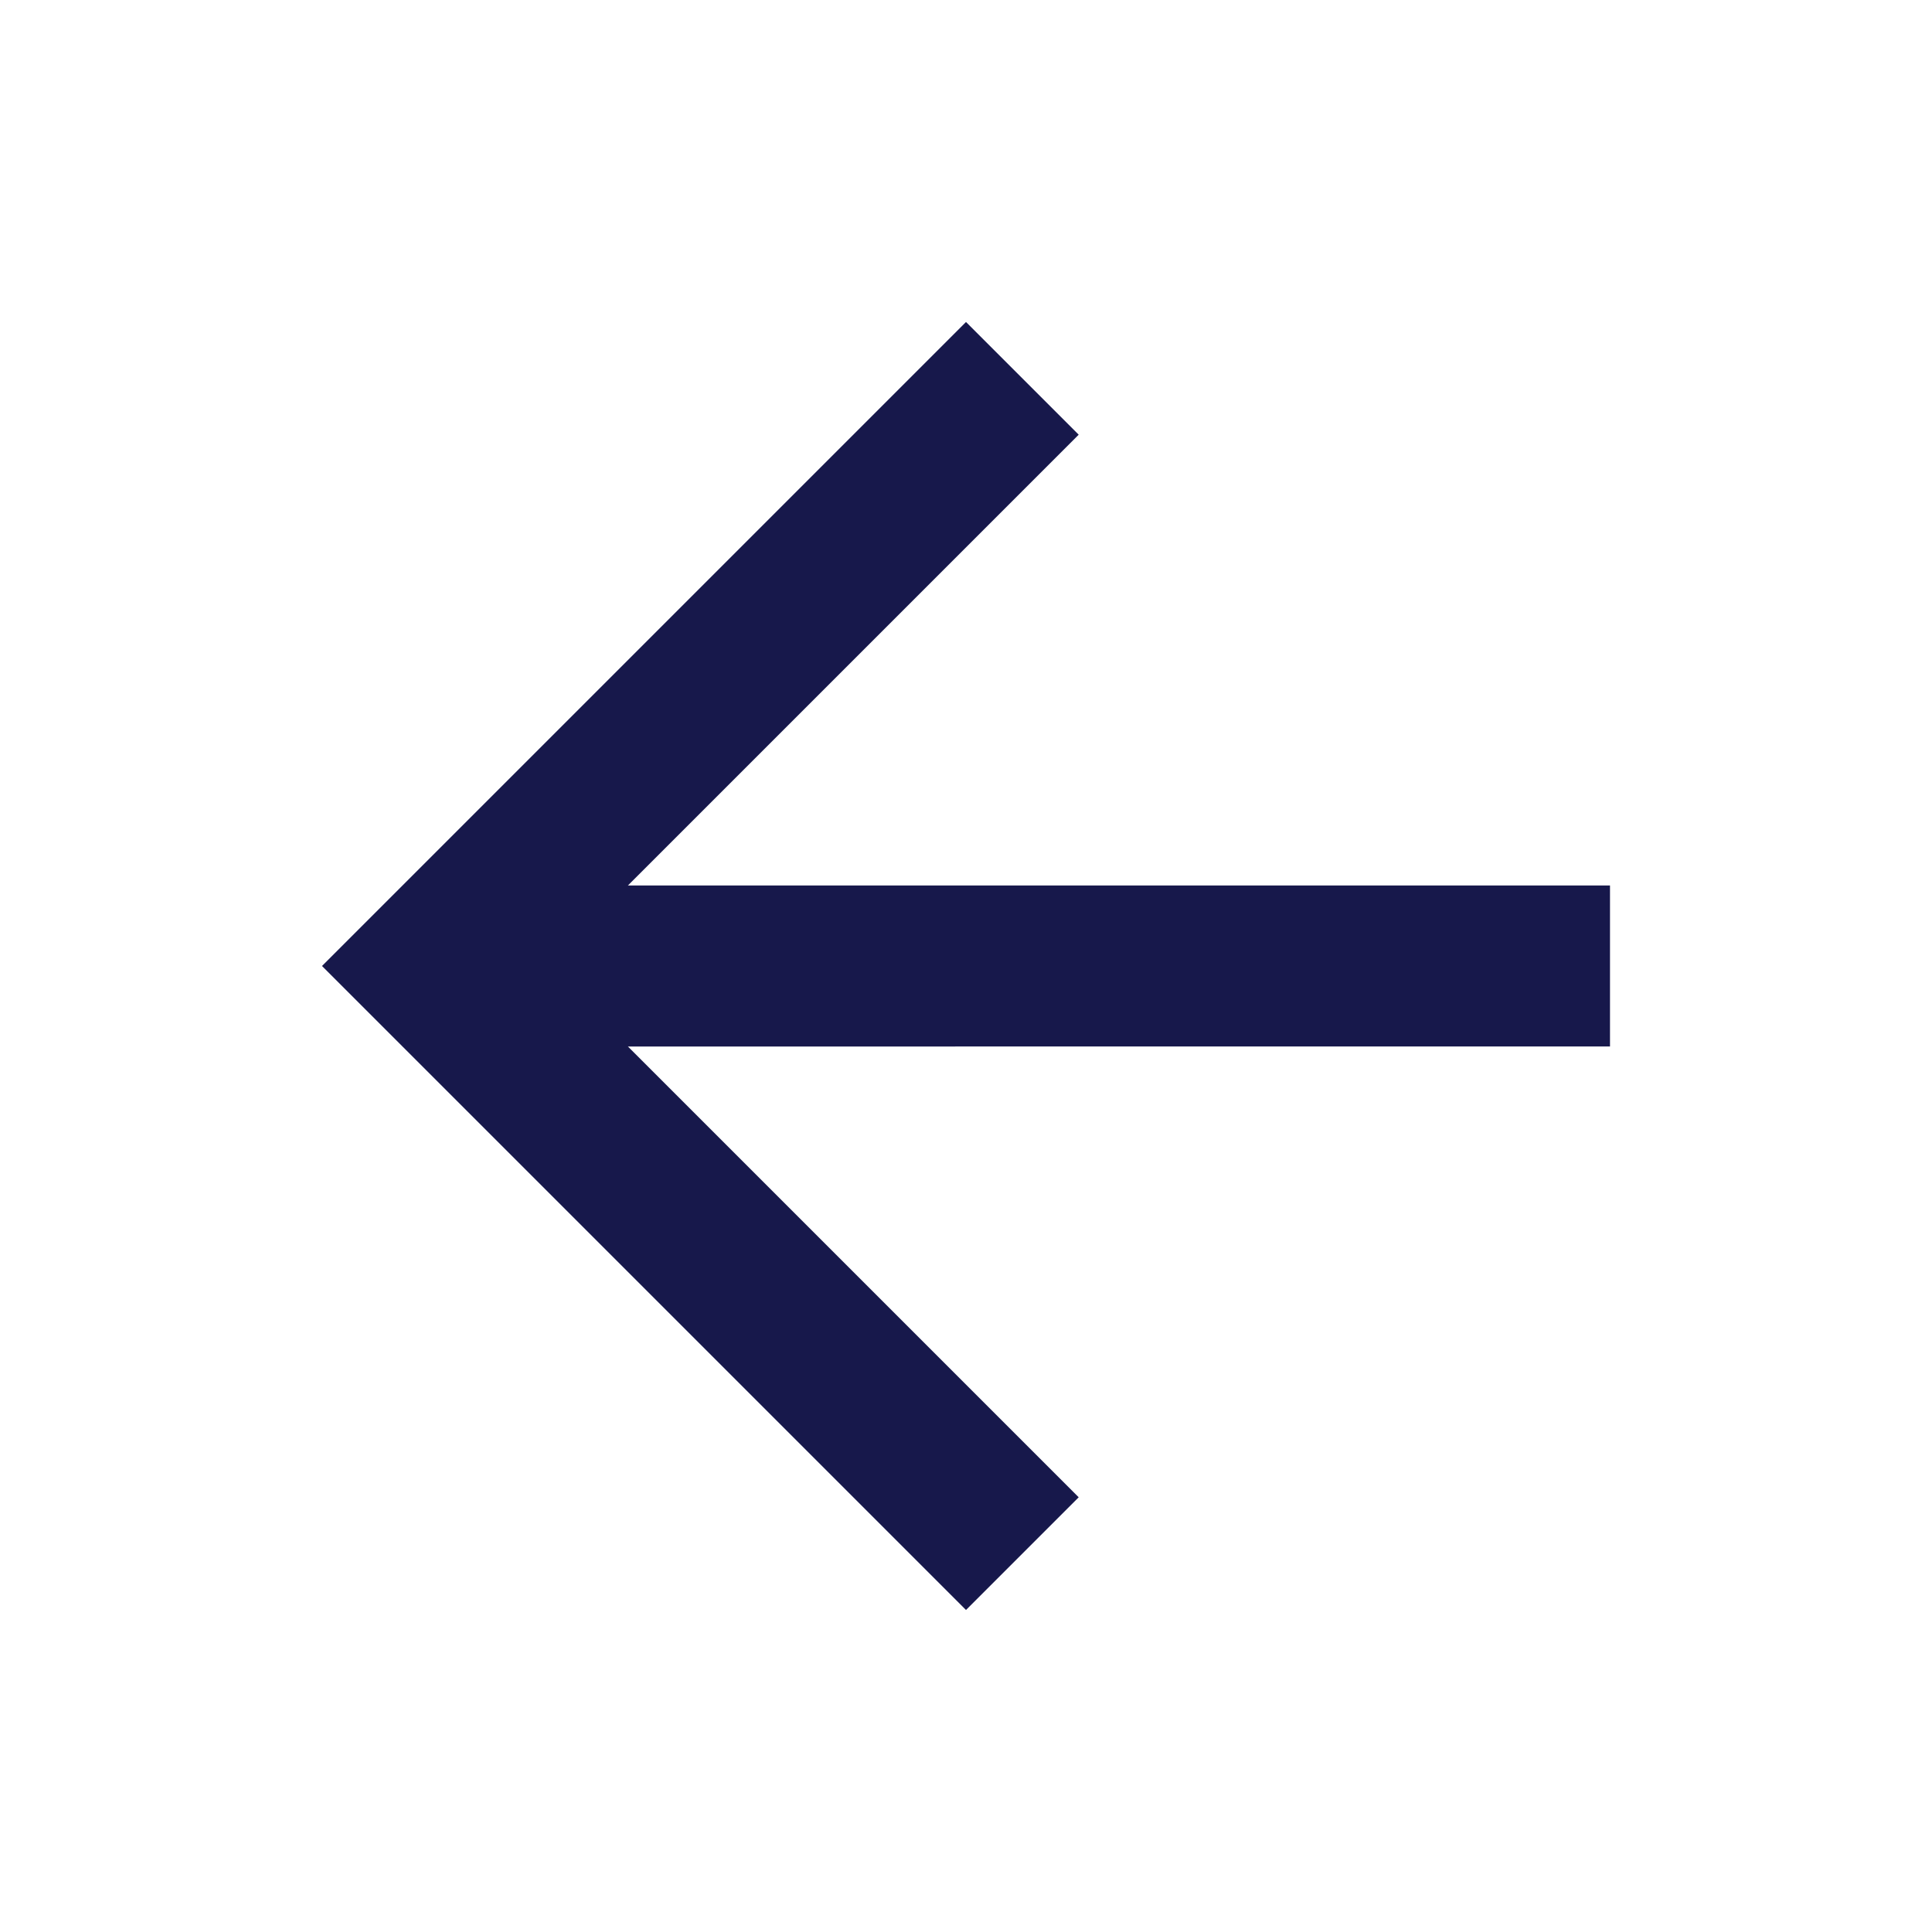 <?xml version="1.0" encoding="UTF-8"?>
<svg id="Layer_1" data-name="Layer 1" xmlns="http://www.w3.org/2000/svg" version="1.1" viewBox="0 0 24 24">
  <defs>
    <style>
      .cls-1 {
        fill: #17184b;
        stroke-width: 0px;
      }
    </style>
  </defs>
  <path class="cls-1" d="M7.8,13l5.6,5.6-1.4,1.4L4,12,12,4l1.4,1.4-5.6,5.6h12.2v2H7.8Z"/>
</svg>